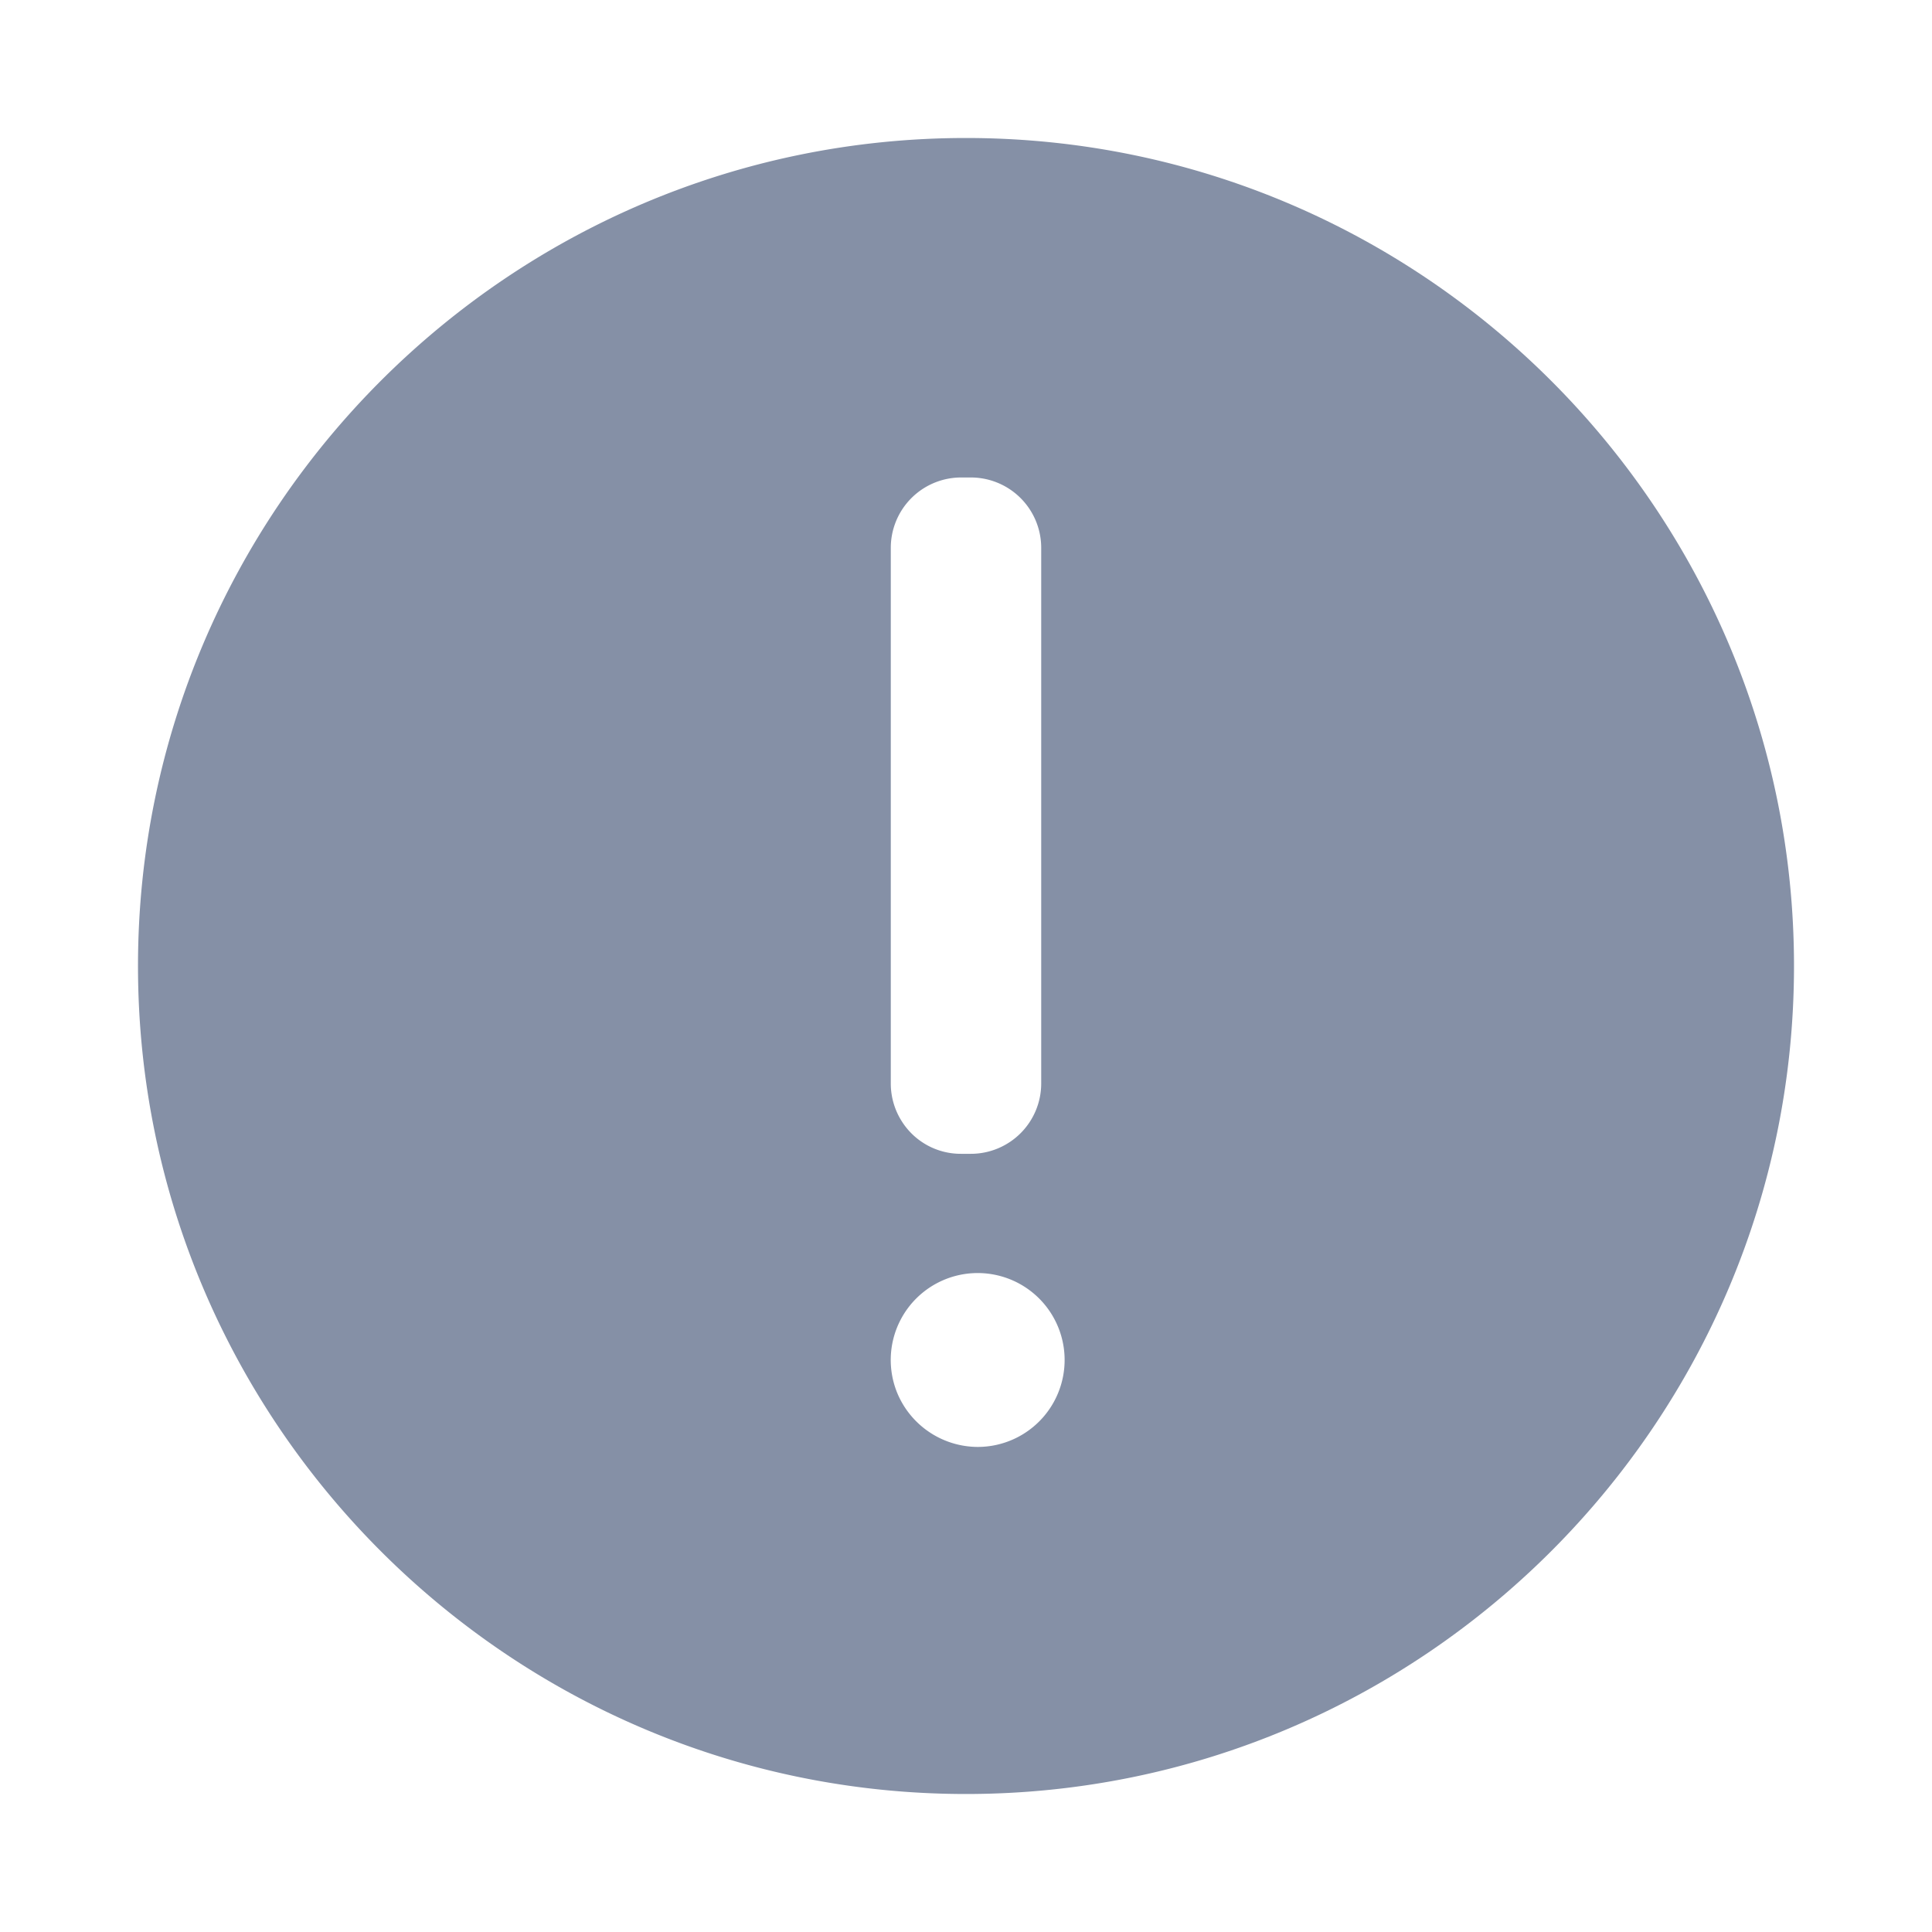 <?xml version="1.0" standalone="no"?><!DOCTYPE svg PUBLIC "-//W3C//DTD SVG 1.1//EN" "http://www.w3.org/Graphics/SVG/1.1/DTD/svg11.dtd"><svg class="icon" width="200px" height="200.00px" viewBox="0 0 1024 1024" version="1.1" xmlns="http://www.w3.org/2000/svg"><path d="M512 73.143C270.043 73.143 73.143 270.043 73.143 512s196.901 438.857 438.857 438.857 438.857-196.901 438.857-438.857-196.901-438.857-438.857-438.857z m-39.863 217.234a37.303 37.303 0 0 1 37.303-37.303h5.12a37.303 37.303 0 0 1 37.303 37.303v283.794a37.303 37.303 0 0 1-37.303 37.376h-5.12a36.937 36.937 0 0 1-31.013-16.53 37.303 37.303 0 0 1-6.29-20.773V290.377z m46.08 476.526a46.373 46.373 0 0 1-42.569-28.379 46.08 46.08 0 1 1 42.569 28.379z" fill="#8590A6" /></svg>